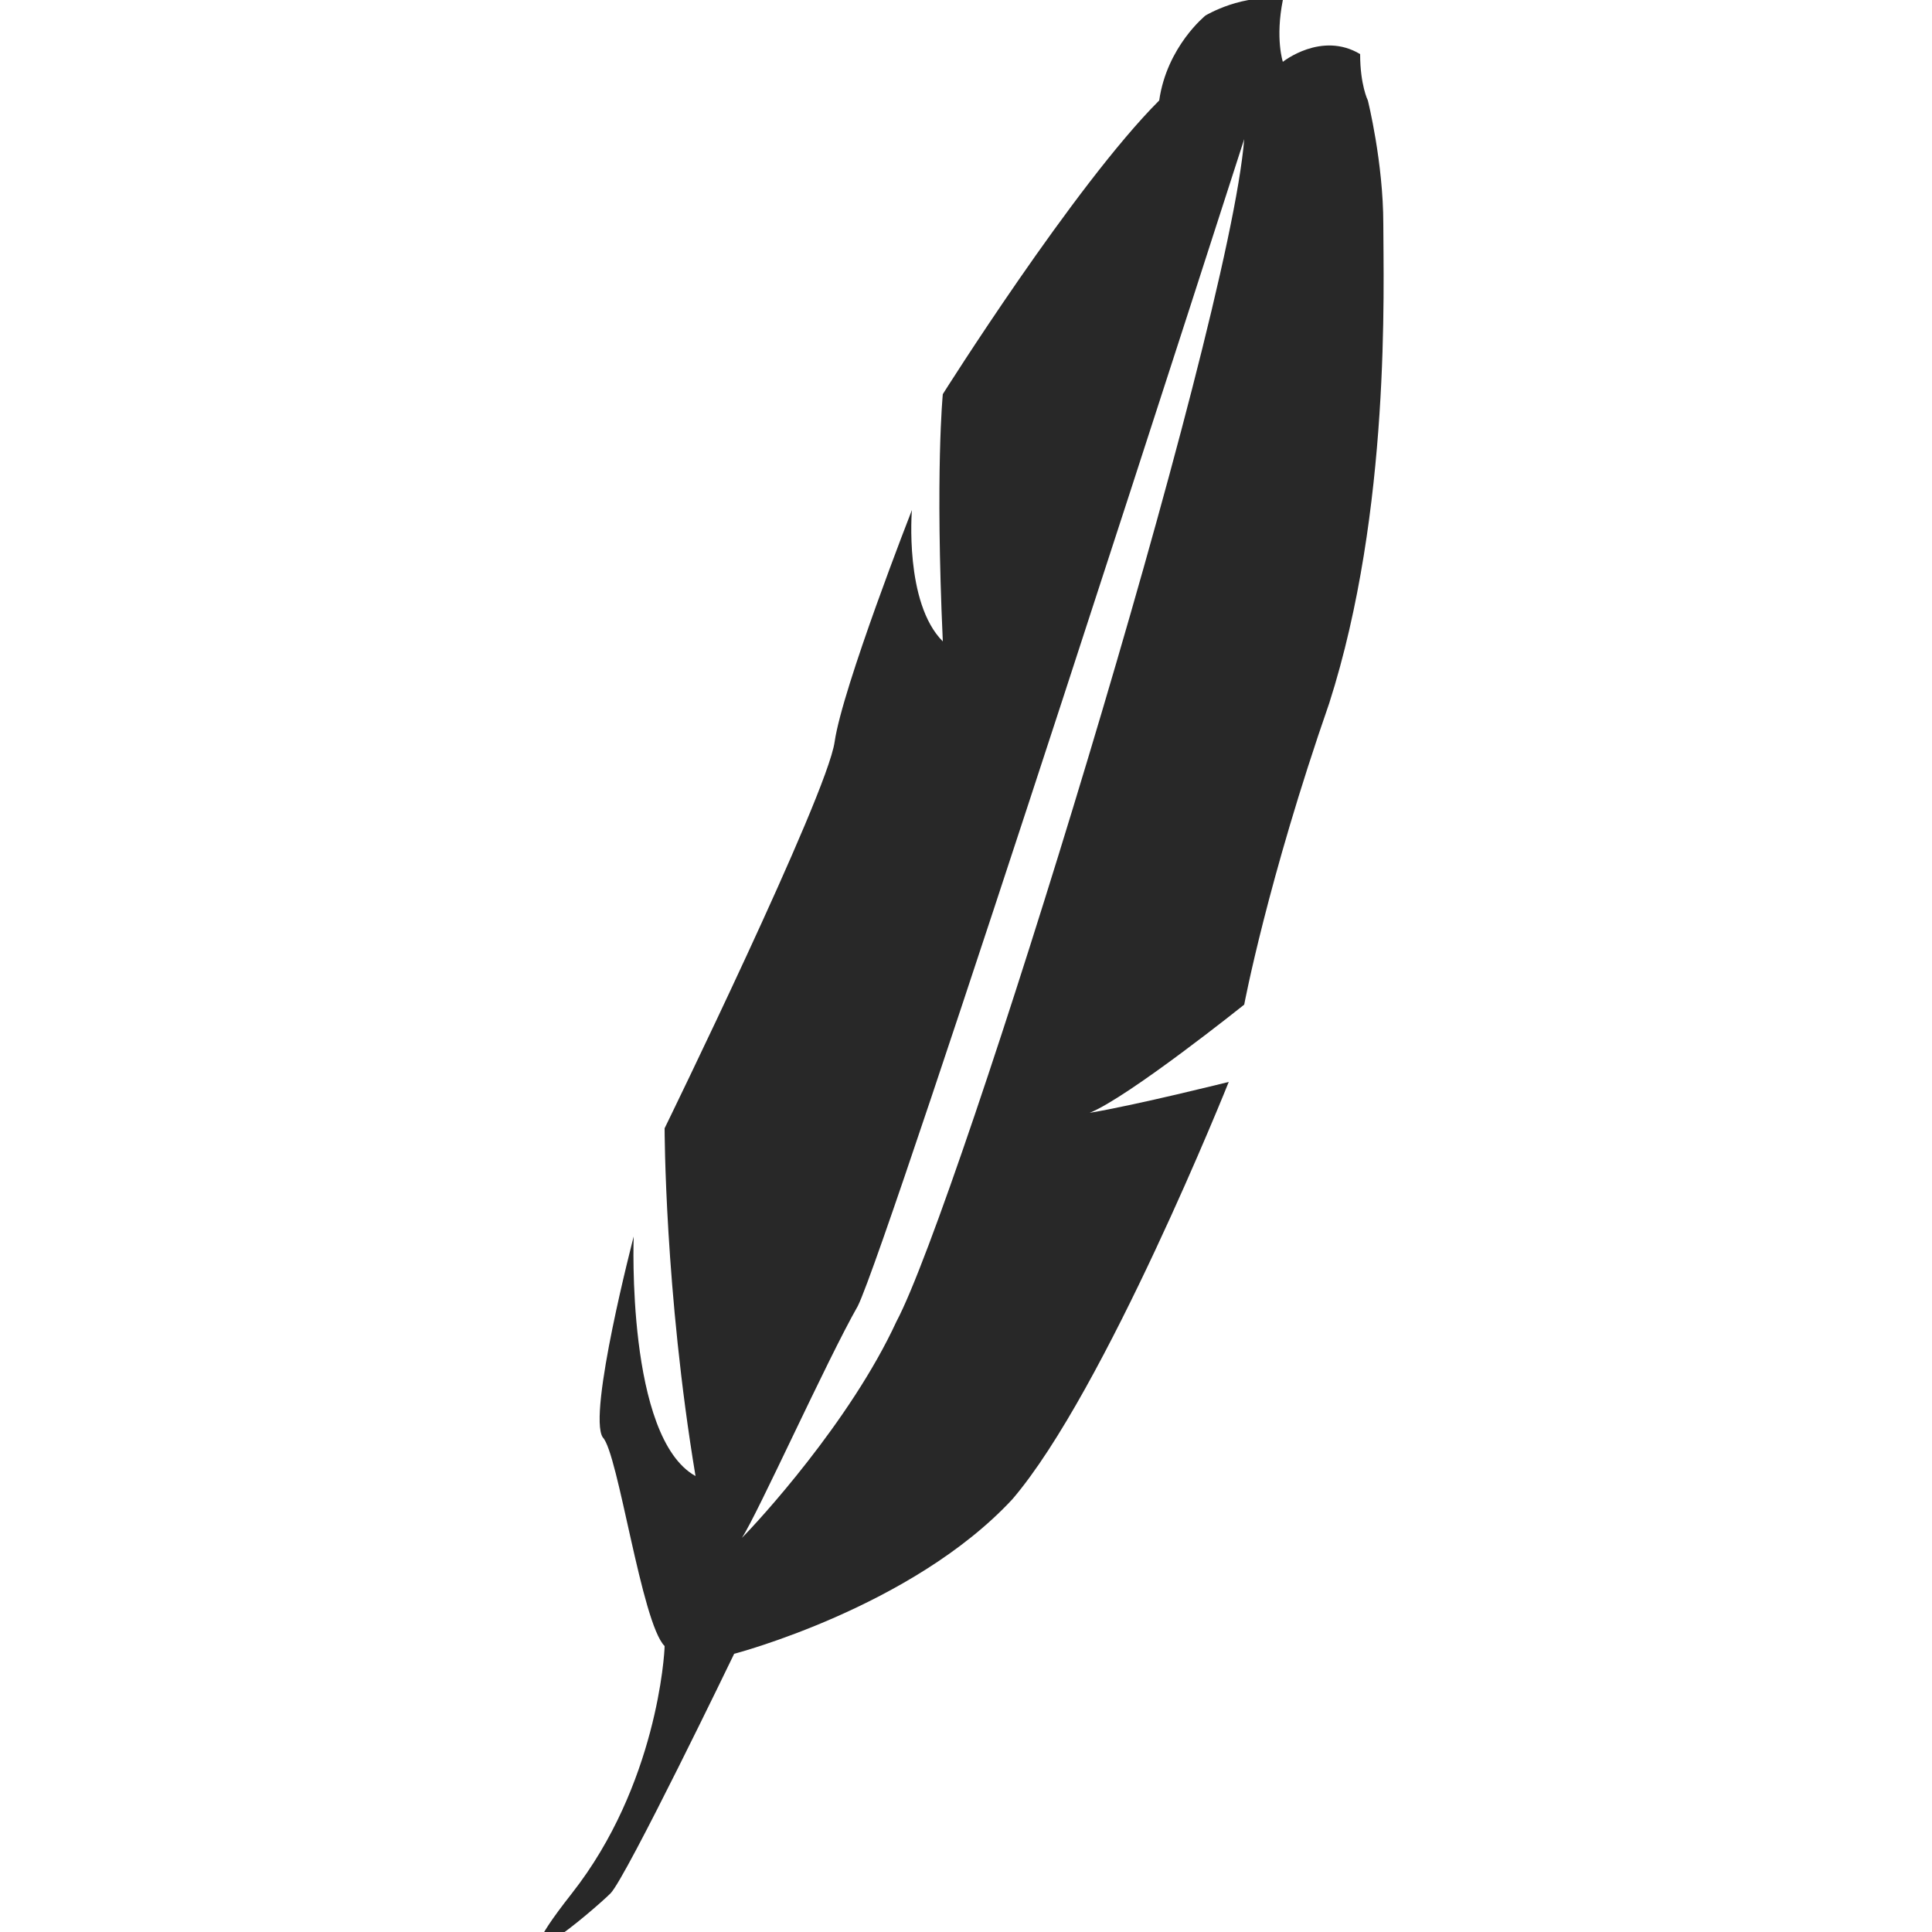 <?xml version="1.0" encoding="utf-8"?>
<!-- Generator: Adobe Illustrator 19.0.0, SVG Export Plug-In . SVG Version: 6.00 Build 0)  -->
<svg version="1.1" id="Layer_1" xmlns="http://www.w3.org/2000/svg" xmlns:xlink="http://www.w3.org/1999/xlink" x="0px" y="0px"
	 width="25px" height="25px" viewBox="0 0 25 25" style="enable-background:new 0 0 25 25;" xml:space="preserve">
<style type="text/css">
	.st0{fill:#282828;}
</style>
<g id="XMLID_21_">
	<path id="XMLID_22_" class="st0" d="M17.9,2.9c0-0.8-0.2-1.6-0.2-1.6s-0.1-0.2-0.1-0.6c-0.5-0.3-1,0.1-1,0.1S16.5,0.5,16.6,0
		c-0.5-0.1-1,0.2-1,0.2S15.1,0.6,15,1.3c-1.1,1.1-2.8,3.8-2.8,3.8s-0.1,1,0,3.2c-0.5-0.5-0.4-1.7-0.4-1.7s-0.9,2.3-1,3
		c-0.1,0.7-2.2,5-2.2,5s0,2.1,0.4,4.5C8.1,18.6,8.2,16,8.2,16s-0.6,2.3-0.4,2.6c0.2,0.2,0.5,2.4,0.8,2.7c0,0.1-0.1,1.8-1.2,3.2
		c-1.1,1.4,0.3,0.2,0.5,0c0.2-0.2,1.6-3.1,1.6-3.1s2.3-0.6,3.6-2c1.2-1.4,2.8-5.4,2.8-5.4s-1.2,0.3-1.8,0.4c0.5-0.2,2-1.4,2-1.4
		s0.3-1.6,1.1-3.9C18,6.6,17.9,3.7,17.9,2.9z M11.6,17.1c-0.6,1.3-1.8,2.6-2,2.8c0,0,0,0,0,0c0,0,0,0,0,0c0.2-0.3,1.1-2.3,1.5-3
		c0.4-0.8,5-15.1,5-15.1C15.9,4.3,12.4,15.6,11.6,17.1z"/>
</g>
</svg>
